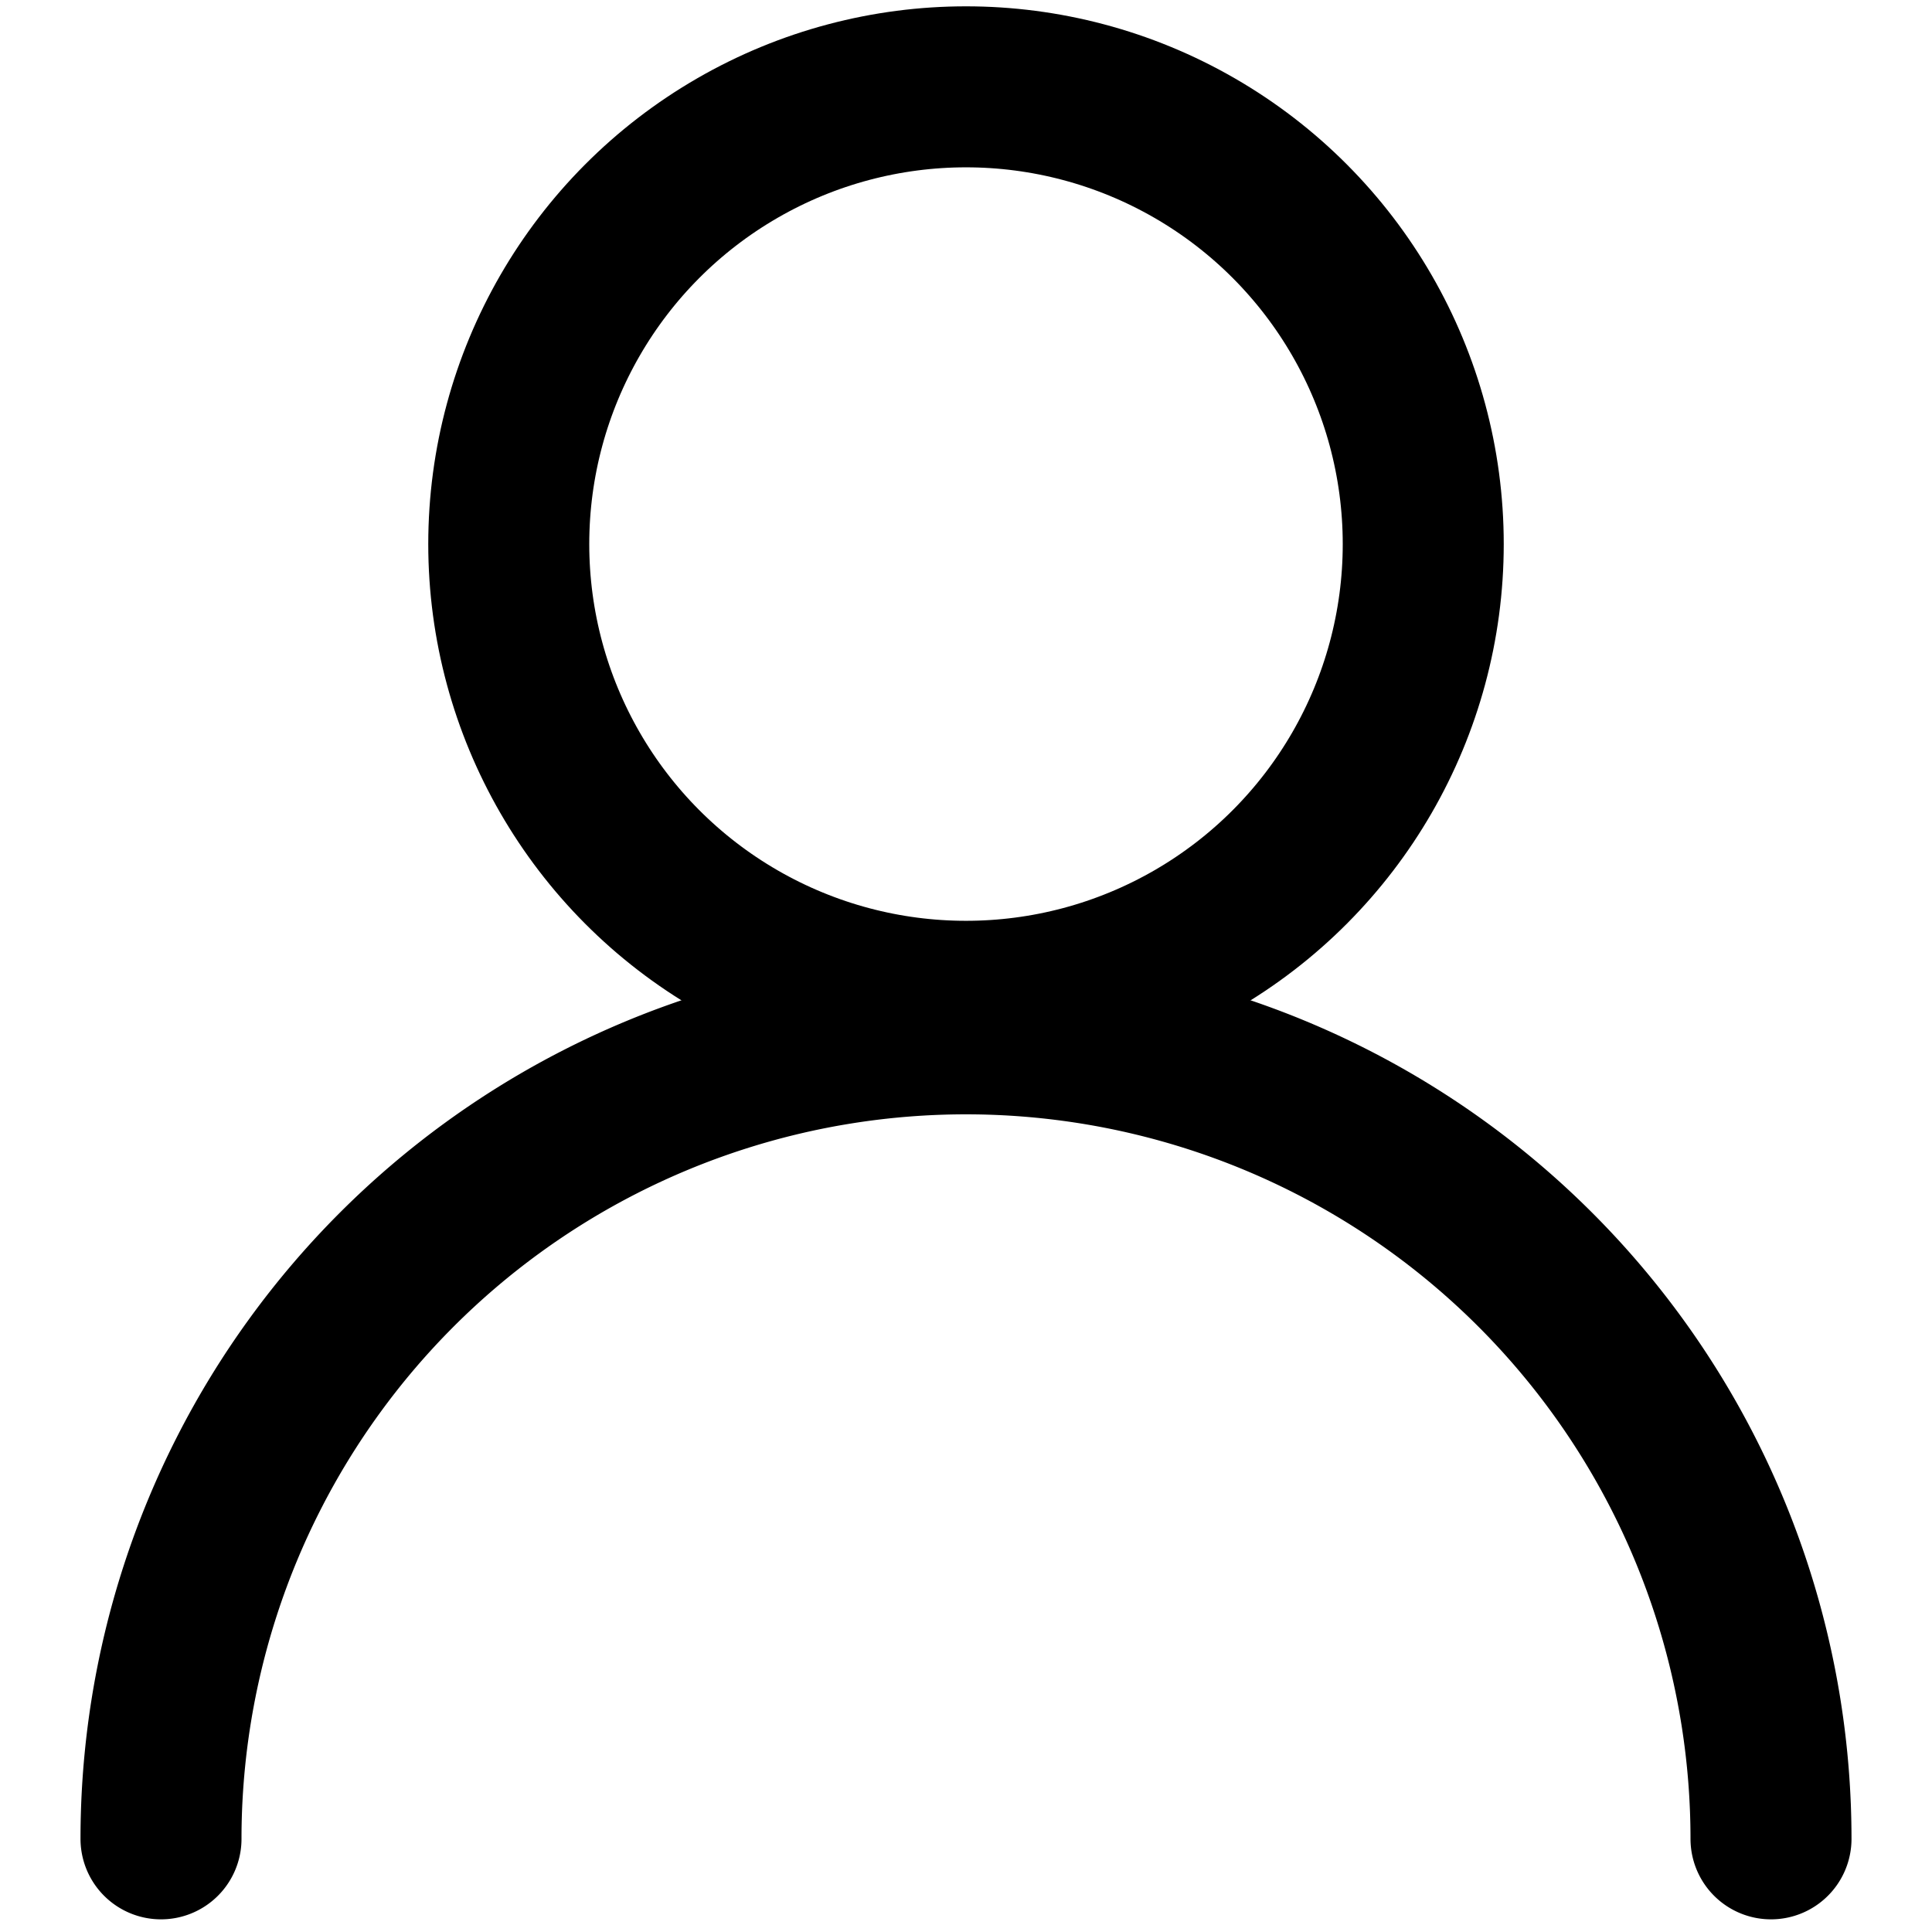<svg xmlns="http://www.w3.org/2000/svg" viewBox="0 0 18 18" stroke="#000"><path d="M1.5 17.132a7.5 7.5 0 0 1 15 0" fill="none" stroke-linecap="round" stroke-linejoin="round" stroke-width="1.5"/><circle cx="9" cy="5.069" r="4.26" fill="none" stroke-linecap="round" stroke-linejoin="round" stroke-width="1.5"/></svg>